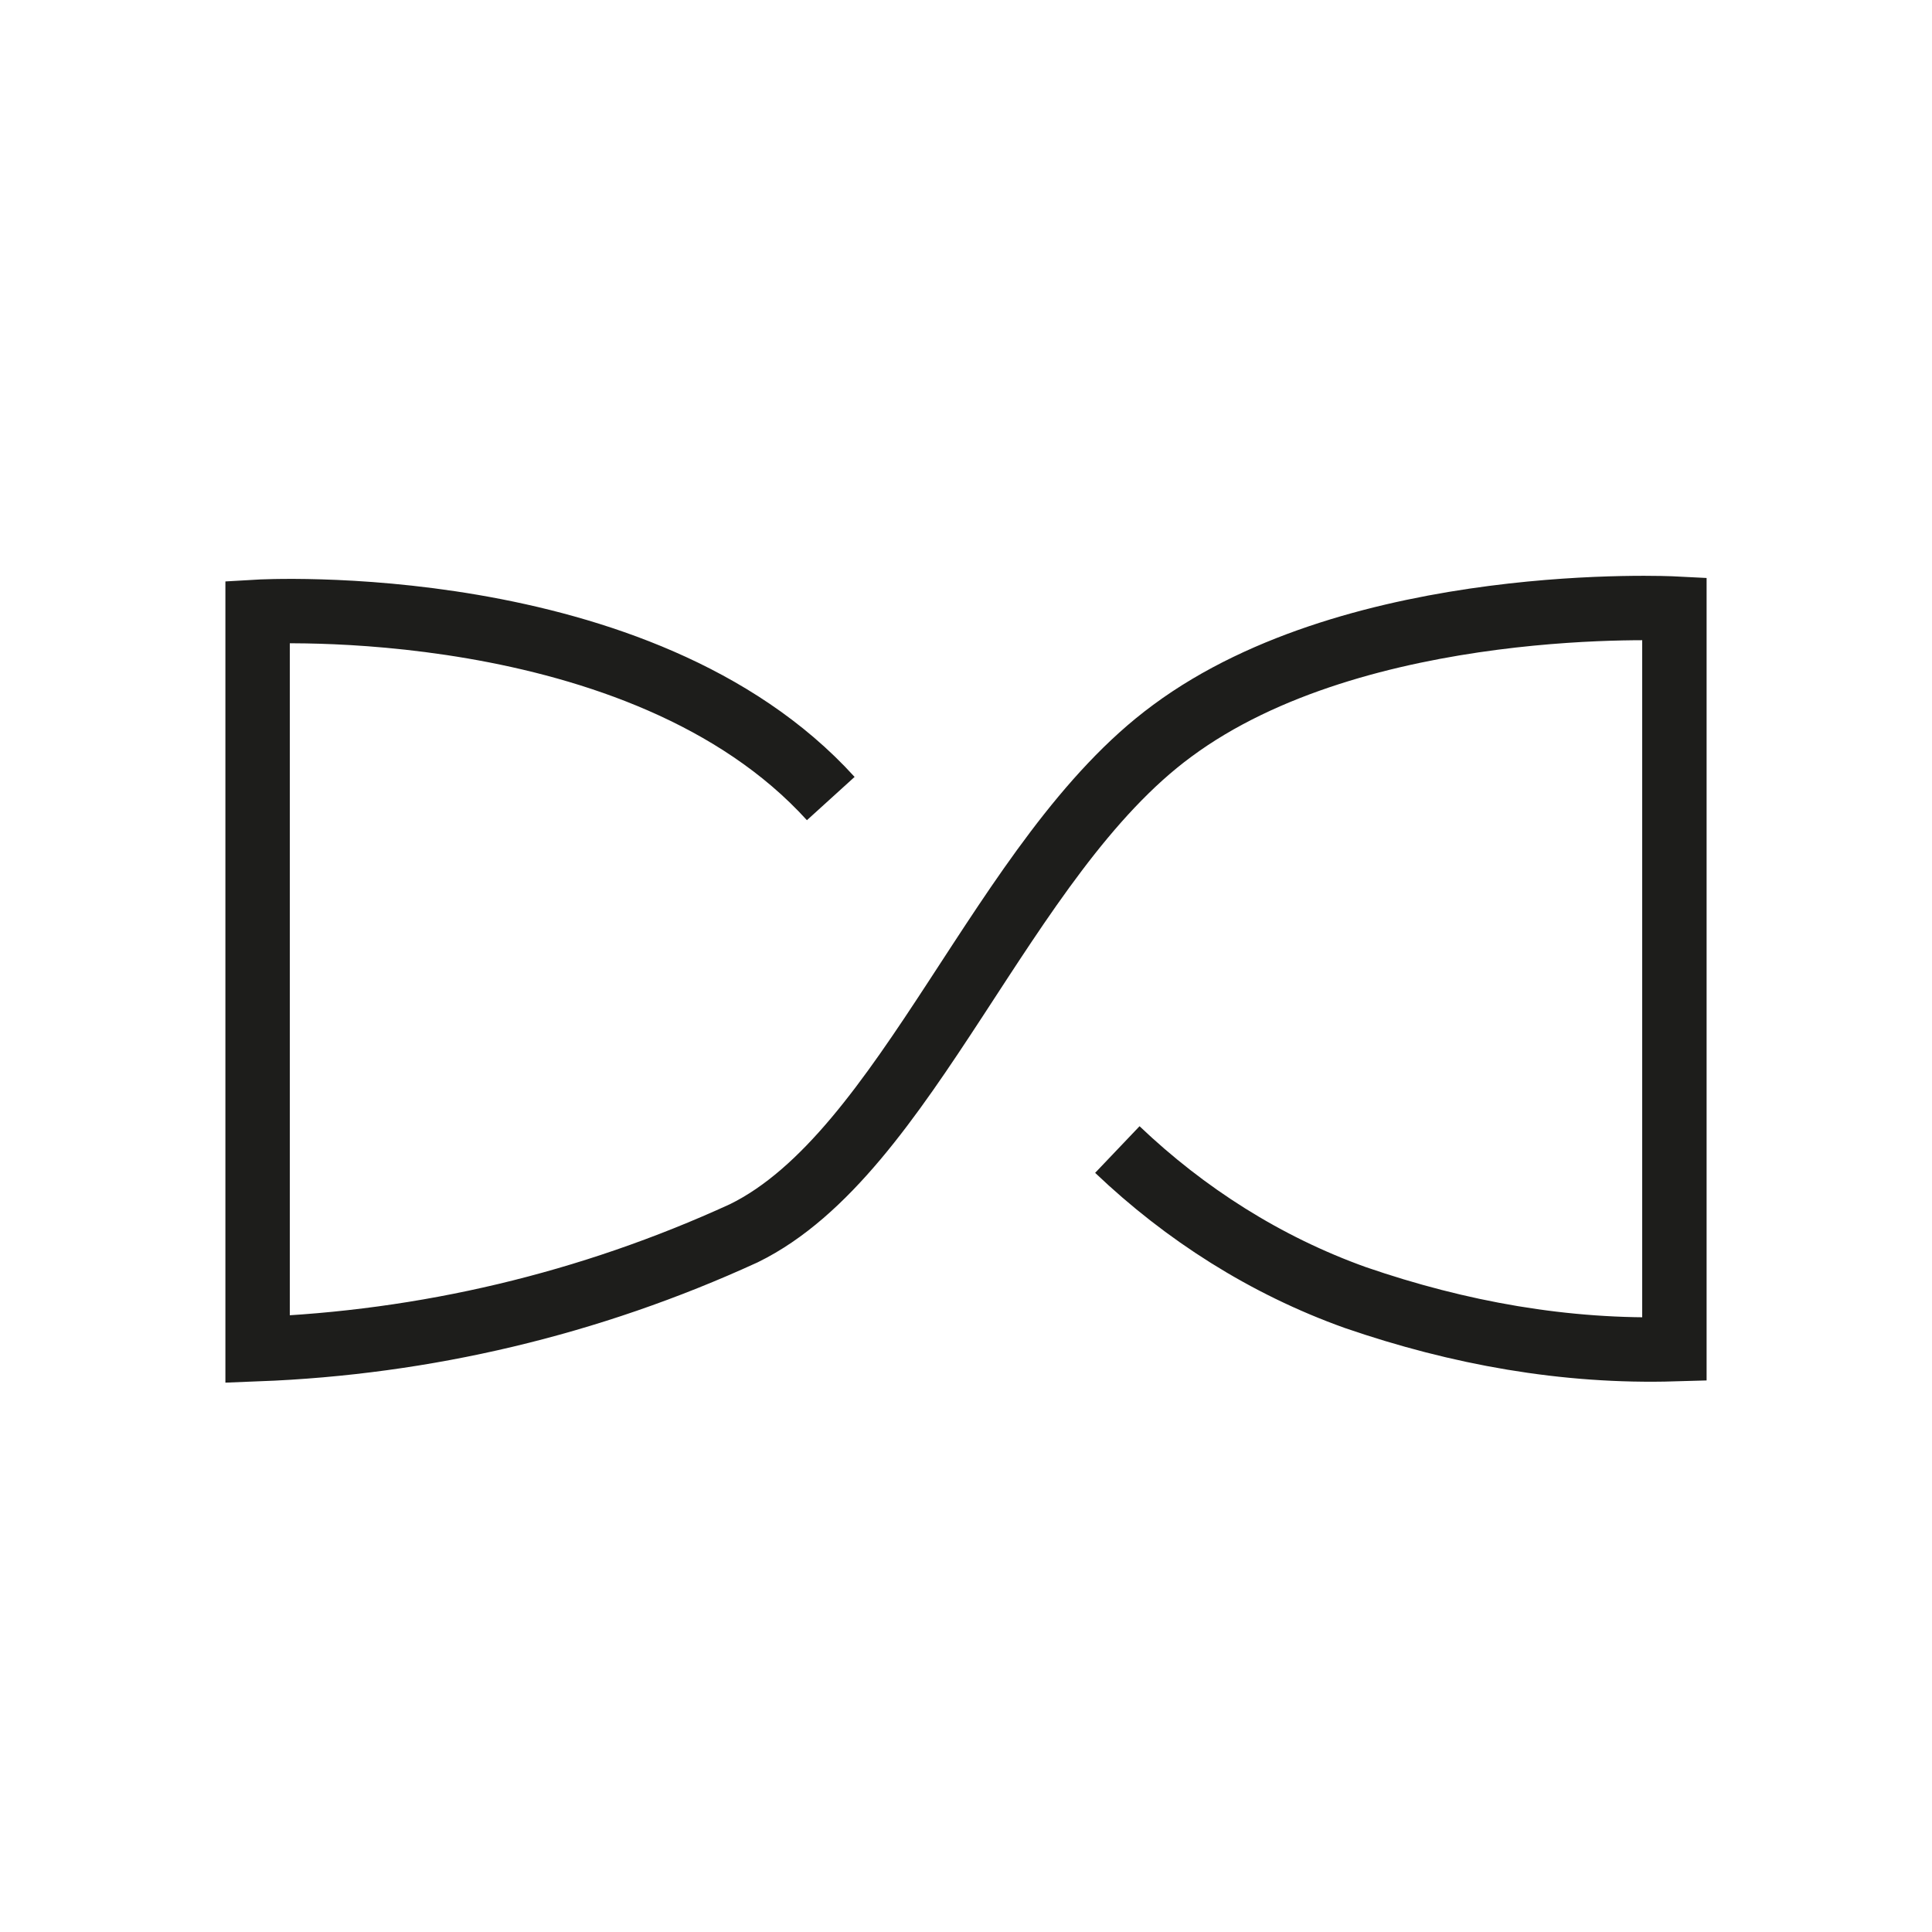 <?xml version="1.0" encoding="utf-8"?>
<!-- Generator: Adobe Illustrator 19.0.0, SVG Export Plug-In . SVG Version: 6.00 Build 0)  -->
<svg version="1.1" id="iconFlexibility" xmlns="http://www.w3.org/2000/svg" xmlns:xlink="http://www.w3.org/1999/xlink" x="0px"
	 y="0px" width="60px" height="60px" viewBox="-324 366.7 60 60" enable-background="new -324 366.7 60 60" xml:space="preserve">
<rect x="-324" y="366.7" fill="#3AAA35" fill-opacity="0" width="60" height="60"/>
<path id="Obdélník_1251" fill="none" stroke="#1D1D1B" stroke-width="2" d="M-298.2,391.5c-5.9-6.5-17.8-5.8-17.8-5.8v22.9
	c5.2-0.2,10.3-1.4,15.1-3.6c5.1-2.5,8-11.7,13.3-15.6c5.8-4.3,15.6-3.8,15.6-3.8v23c-3.4,0.1-6.7-0.5-9.9-1.6
	c-2.8-1-5.3-2.6-7.4-4.6"/>
</svg>
